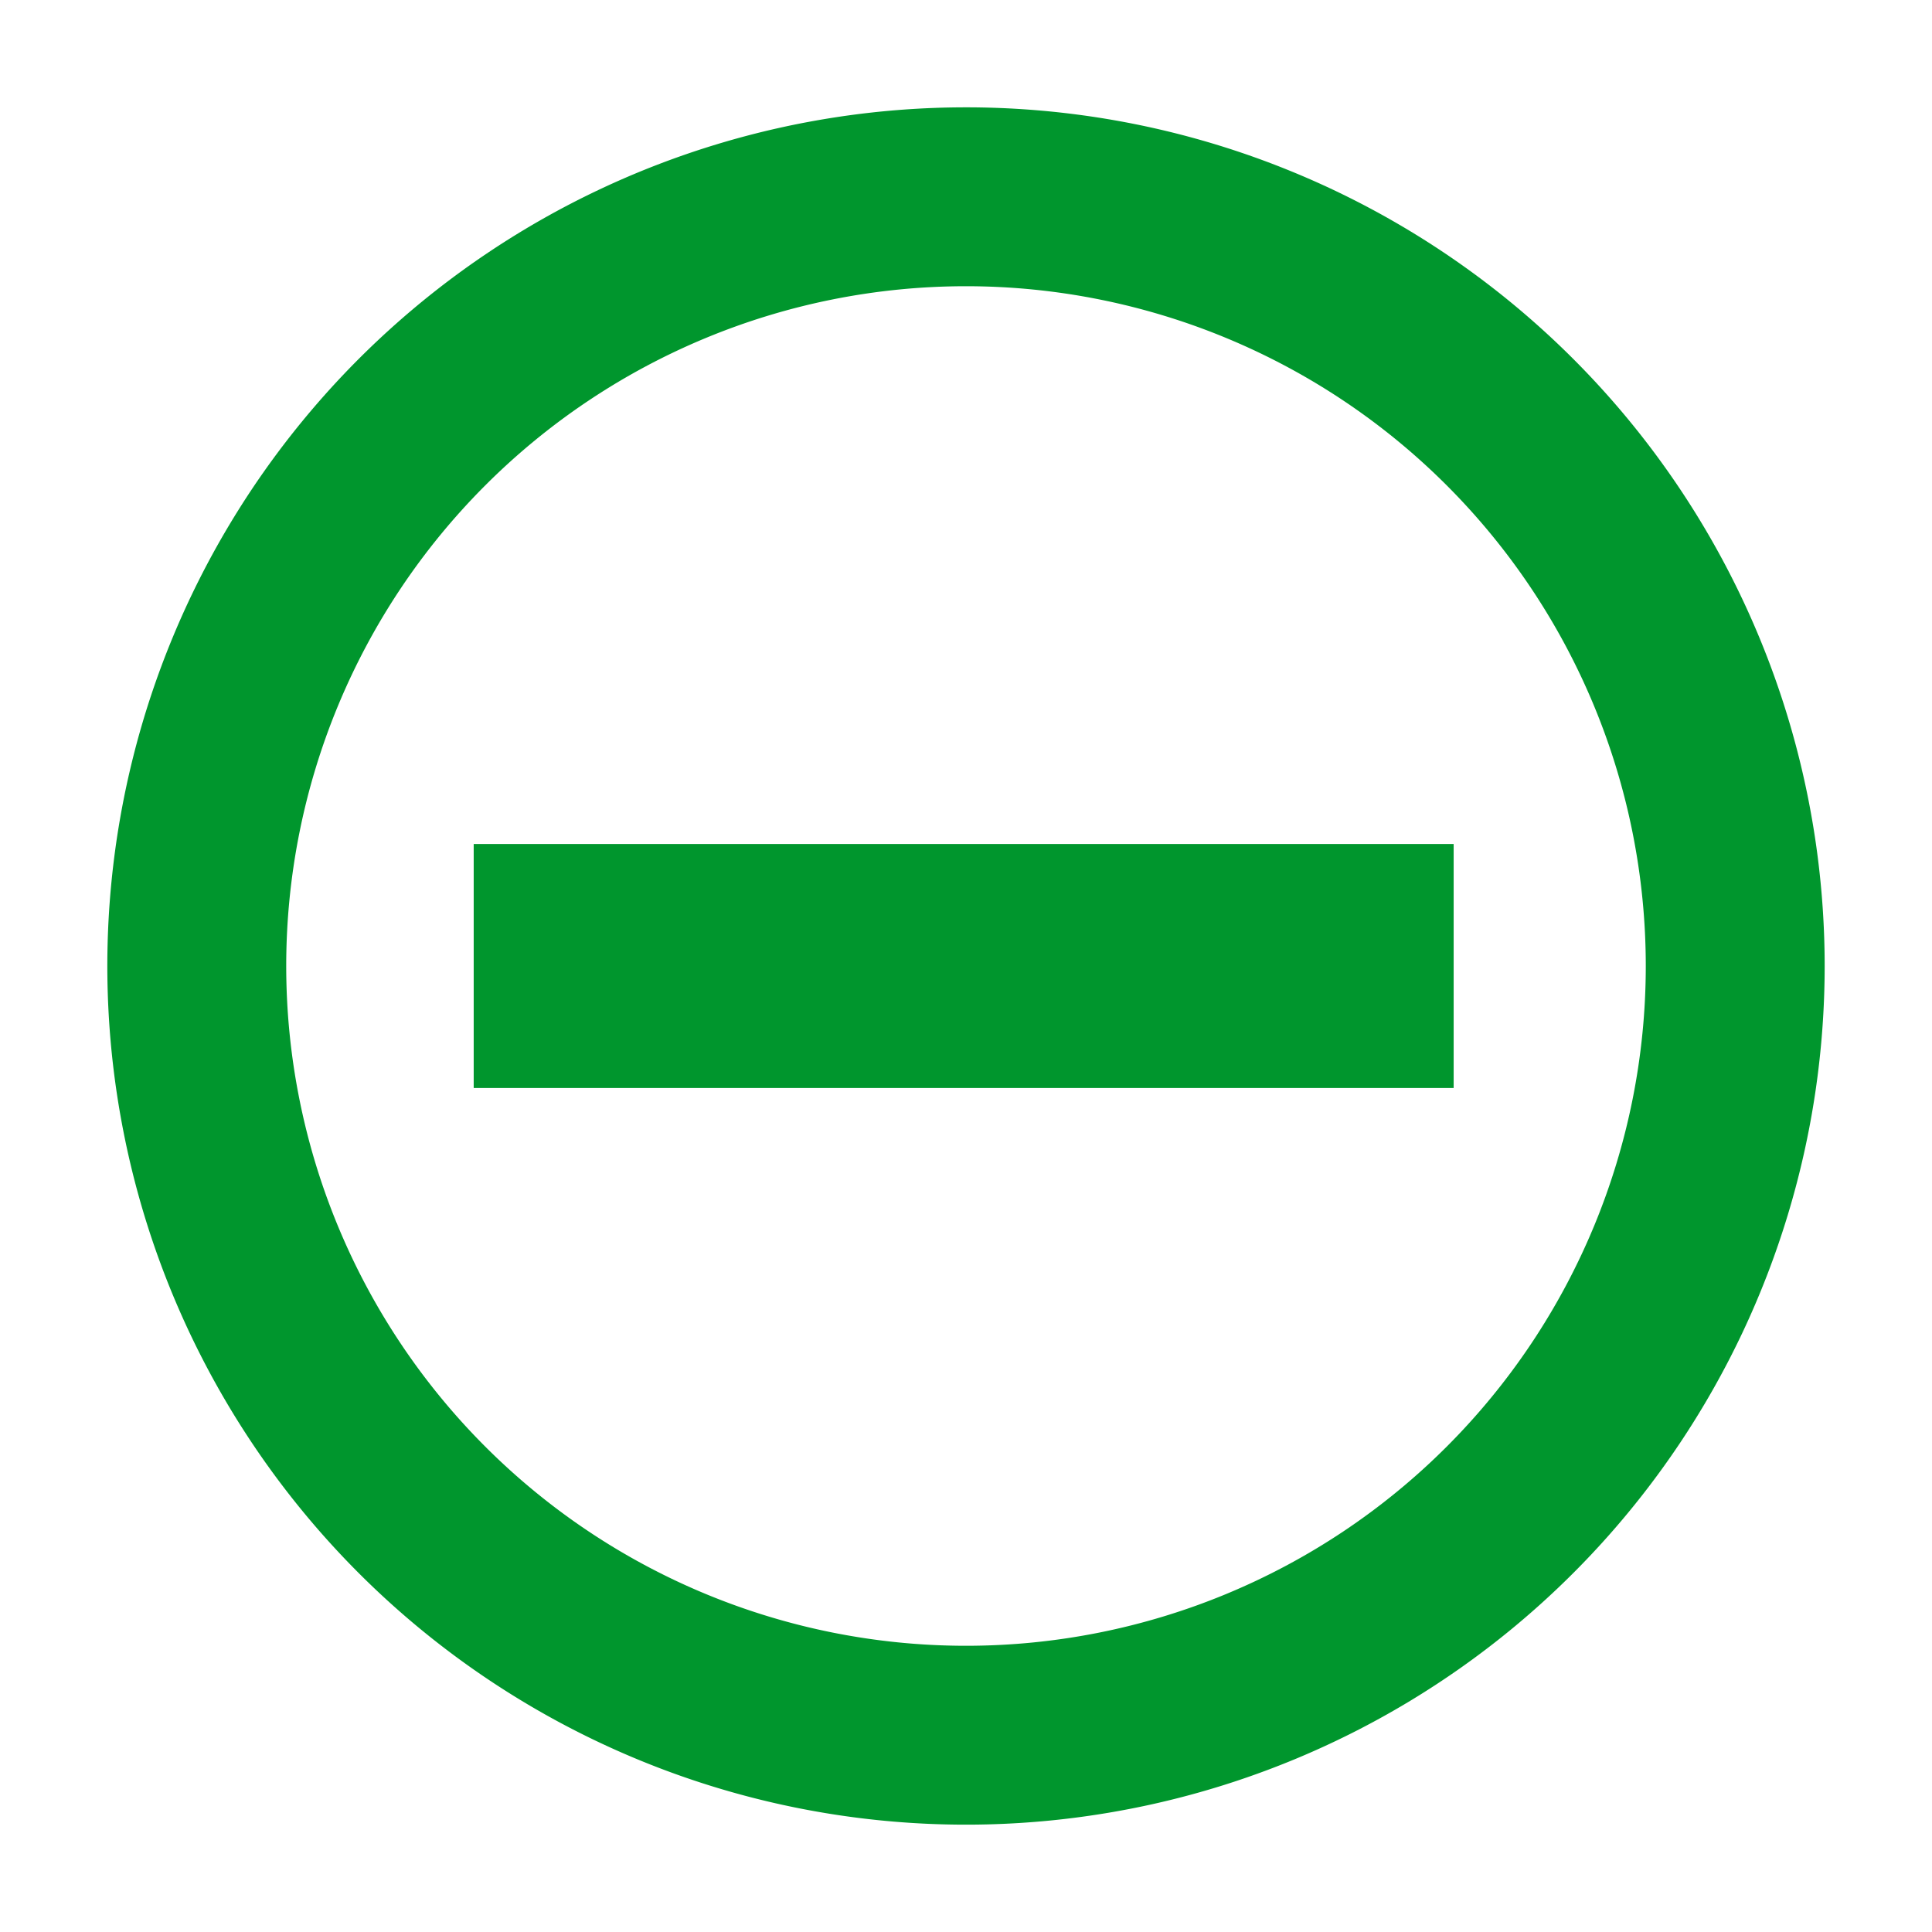 <svg width="16" height="16" xmlns="http://www.w3.org/2000/svg" viewBox="0 0 54 54"><path d="M40.63 30.41v-6.82H13.24v6.82ZM27 8A19 19 0 1 1 8 27 19 19 0 0 1 27 8m0-5a24 24 0 1 0 24 24A24 24 0 0 0 27 3Z" fill="#00962d"/></svg>